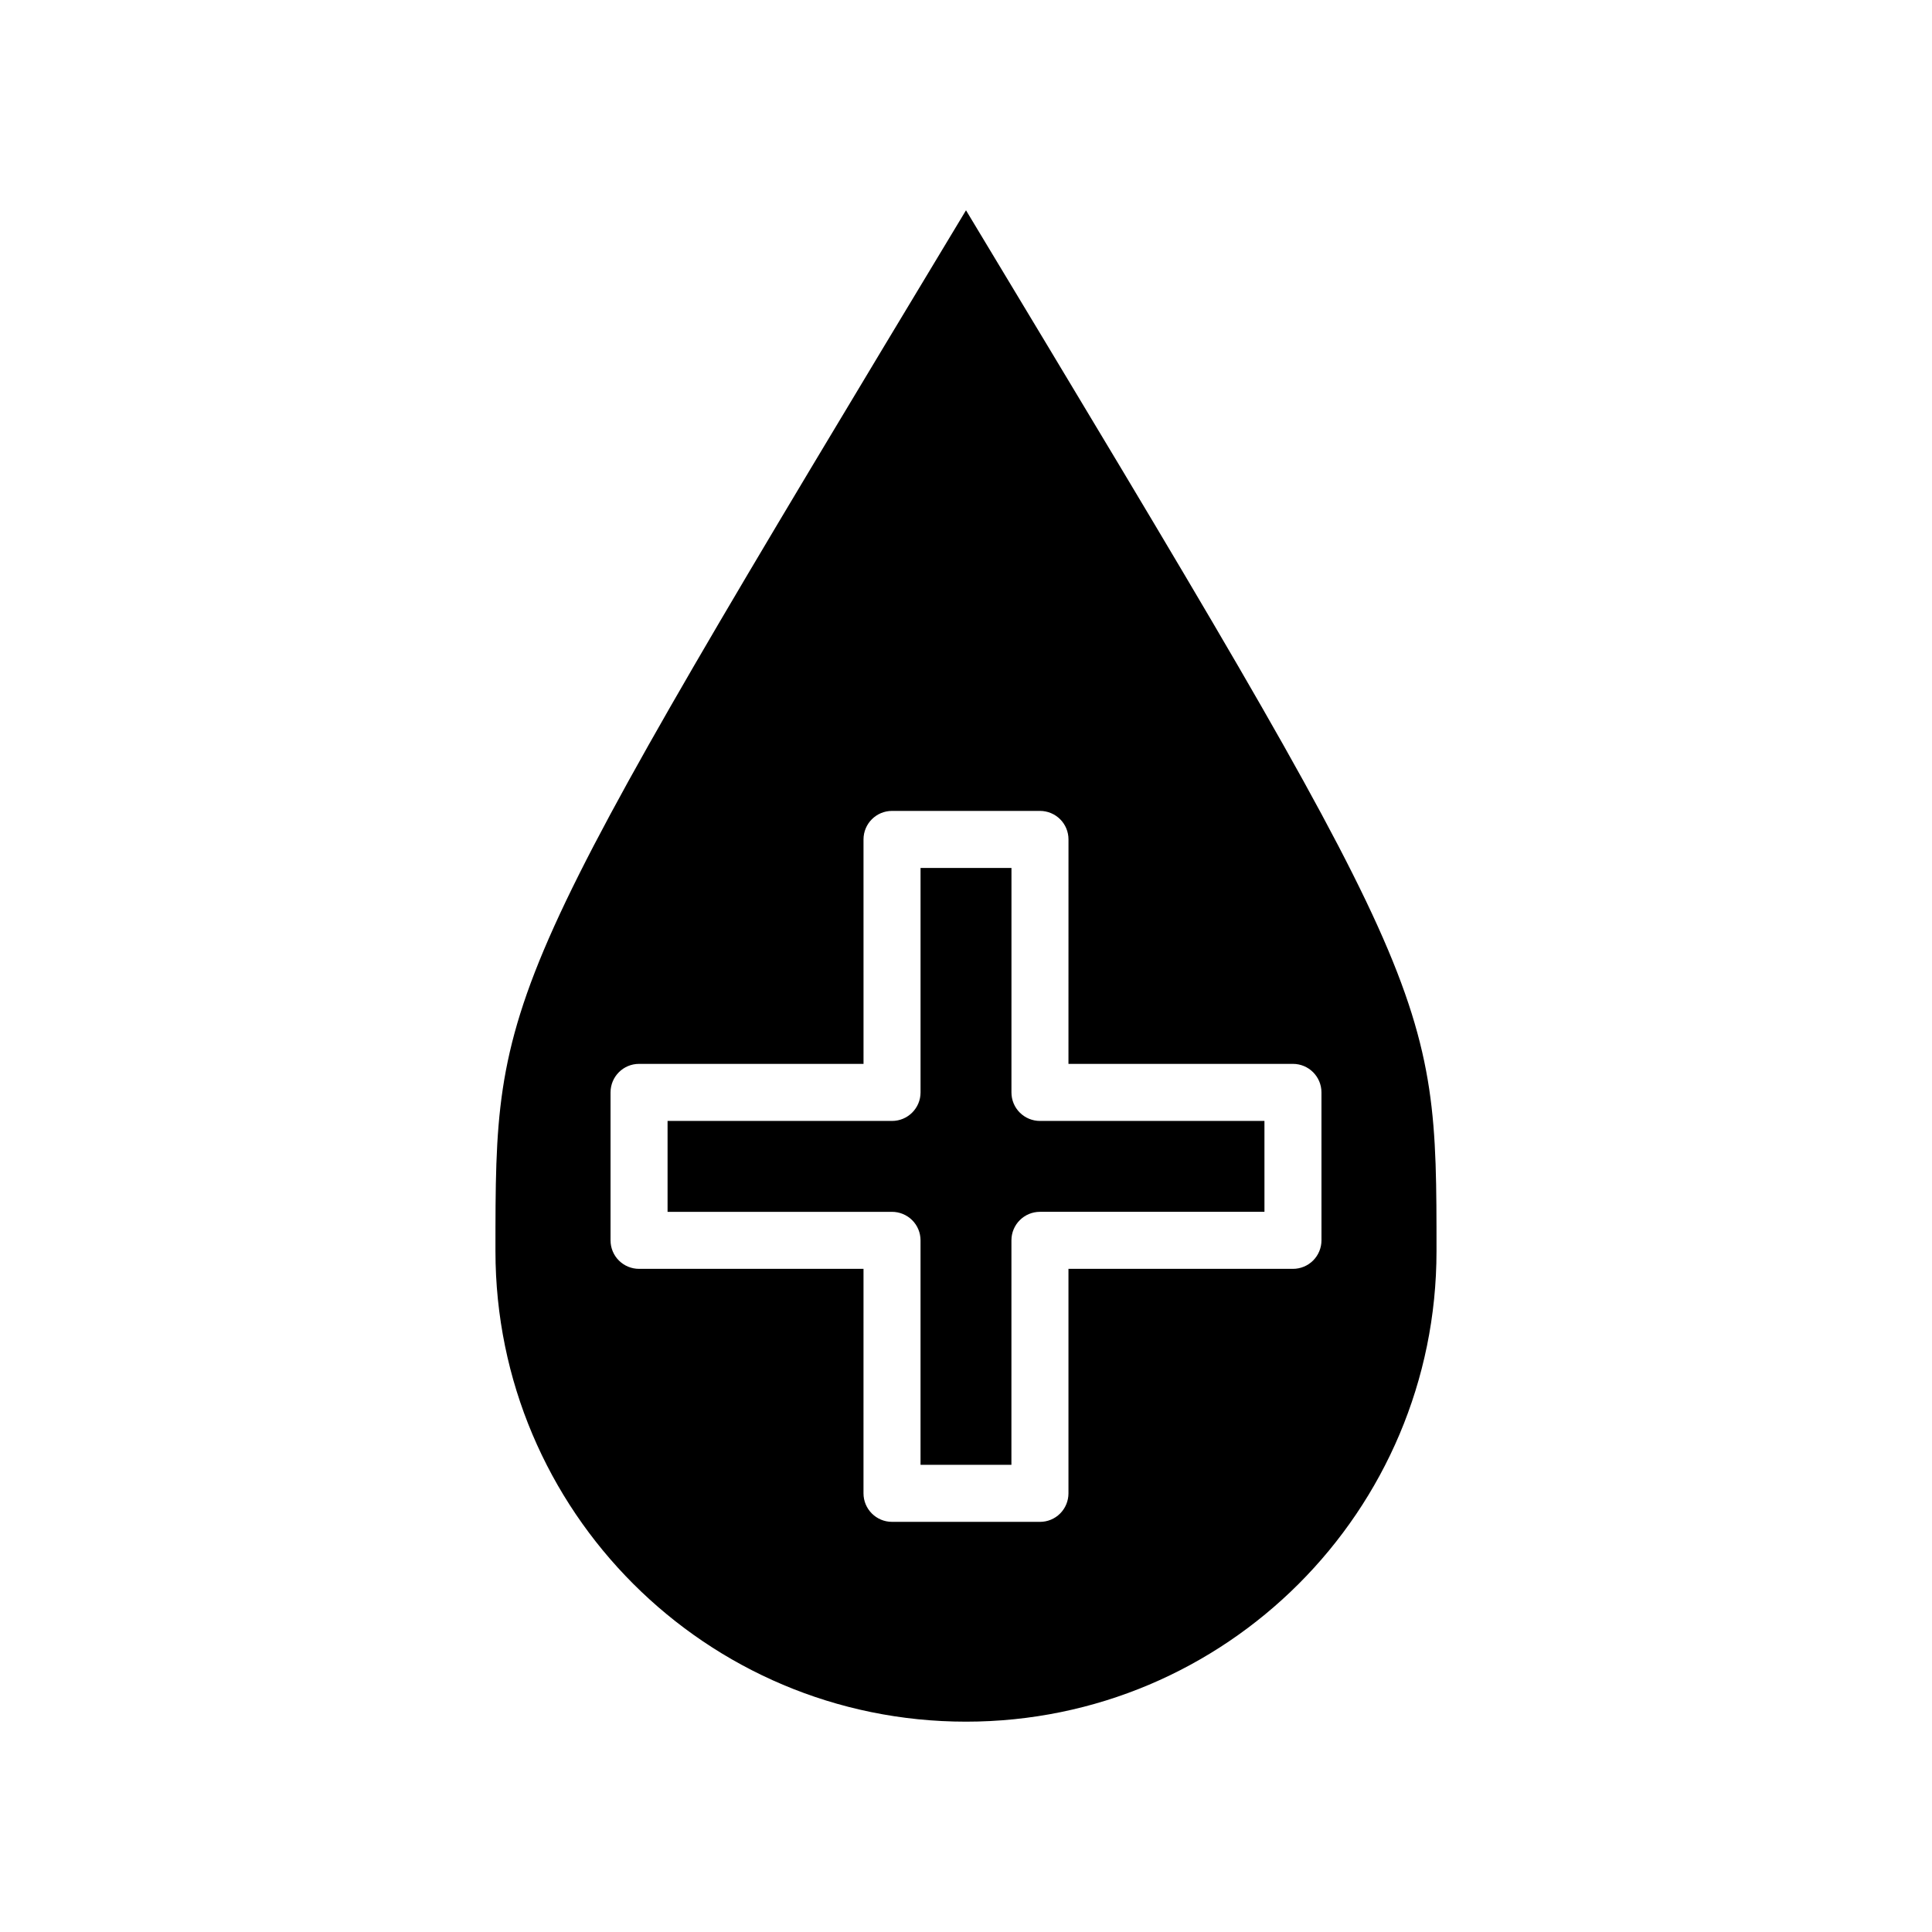 <?xml version="1.0" encoding="UTF-8"?>
<!-- Uploaded to: ICON Repo, www.iconrepo.com, Generator: ICON Repo Mixer Tools -->
<svg fill="#000000" width="800px" height="800px" version="1.1" viewBox="144 144 512 512" xmlns="http://www.w3.org/2000/svg">
 <g>
  <path d="m400 199.73c-124.7 206.97-124.7 206.97-124.7 275.84 0 68.867 55.828 124.69 124.7 124.69 68.863 0 124.69-55.824 124.69-124.69 0-68.867 0-68.867-124.69-275.84zm86.645 280.53h-59.492v59.496c0 2.004-0.797 3.926-2.211 5.344-1.414 1.422-3.34 2.211-5.344 2.211l-39.203-0.004c-4.176 0-7.559-3.387-7.559-7.559l0.004-59.488h-59.484c-2.004 0-3.926-0.797-5.344-2.211-1.422-1.414-2.211-3.34-2.211-5.344v-39.207c0-4.176 3.379-7.559 7.559-7.559h59.484l-0.004-59.48c0-4.176 3.379-7.559 7.559-7.559h39.207c2.004 0 3.926 0.797 5.344 2.211 1.422 1.414 2.211 3.34 2.211 5.344l-0.008 59.488 59.488-0.004c4.172 0 7.559 3.379 7.559 7.559l0.004 39.203c0 2-0.797 3.926-2.211 5.344-1.414 1.418-3.344 2.215-5.348 2.215z"/>
  <path d="m419.6 441.06c-2.004 0-3.926-0.797-5.344-2.211-1.422-1.414-2.211-3.34-2.211-5.344l0.004-59.488h-24.094v59.484c0 4.176-3.379 7.559-7.559 7.559l-59.484-0.004v24.094h59.484c2.004 0 3.926 0.797 5.344 2.211 1.422 1.414 2.211 3.34 2.211 5.344v59.484l24.086 0.004 0.004-59.488c0-4.176 3.379-7.559 7.559-7.559h59.496l-0.004-24.086z"/>
 </g>
</svg>